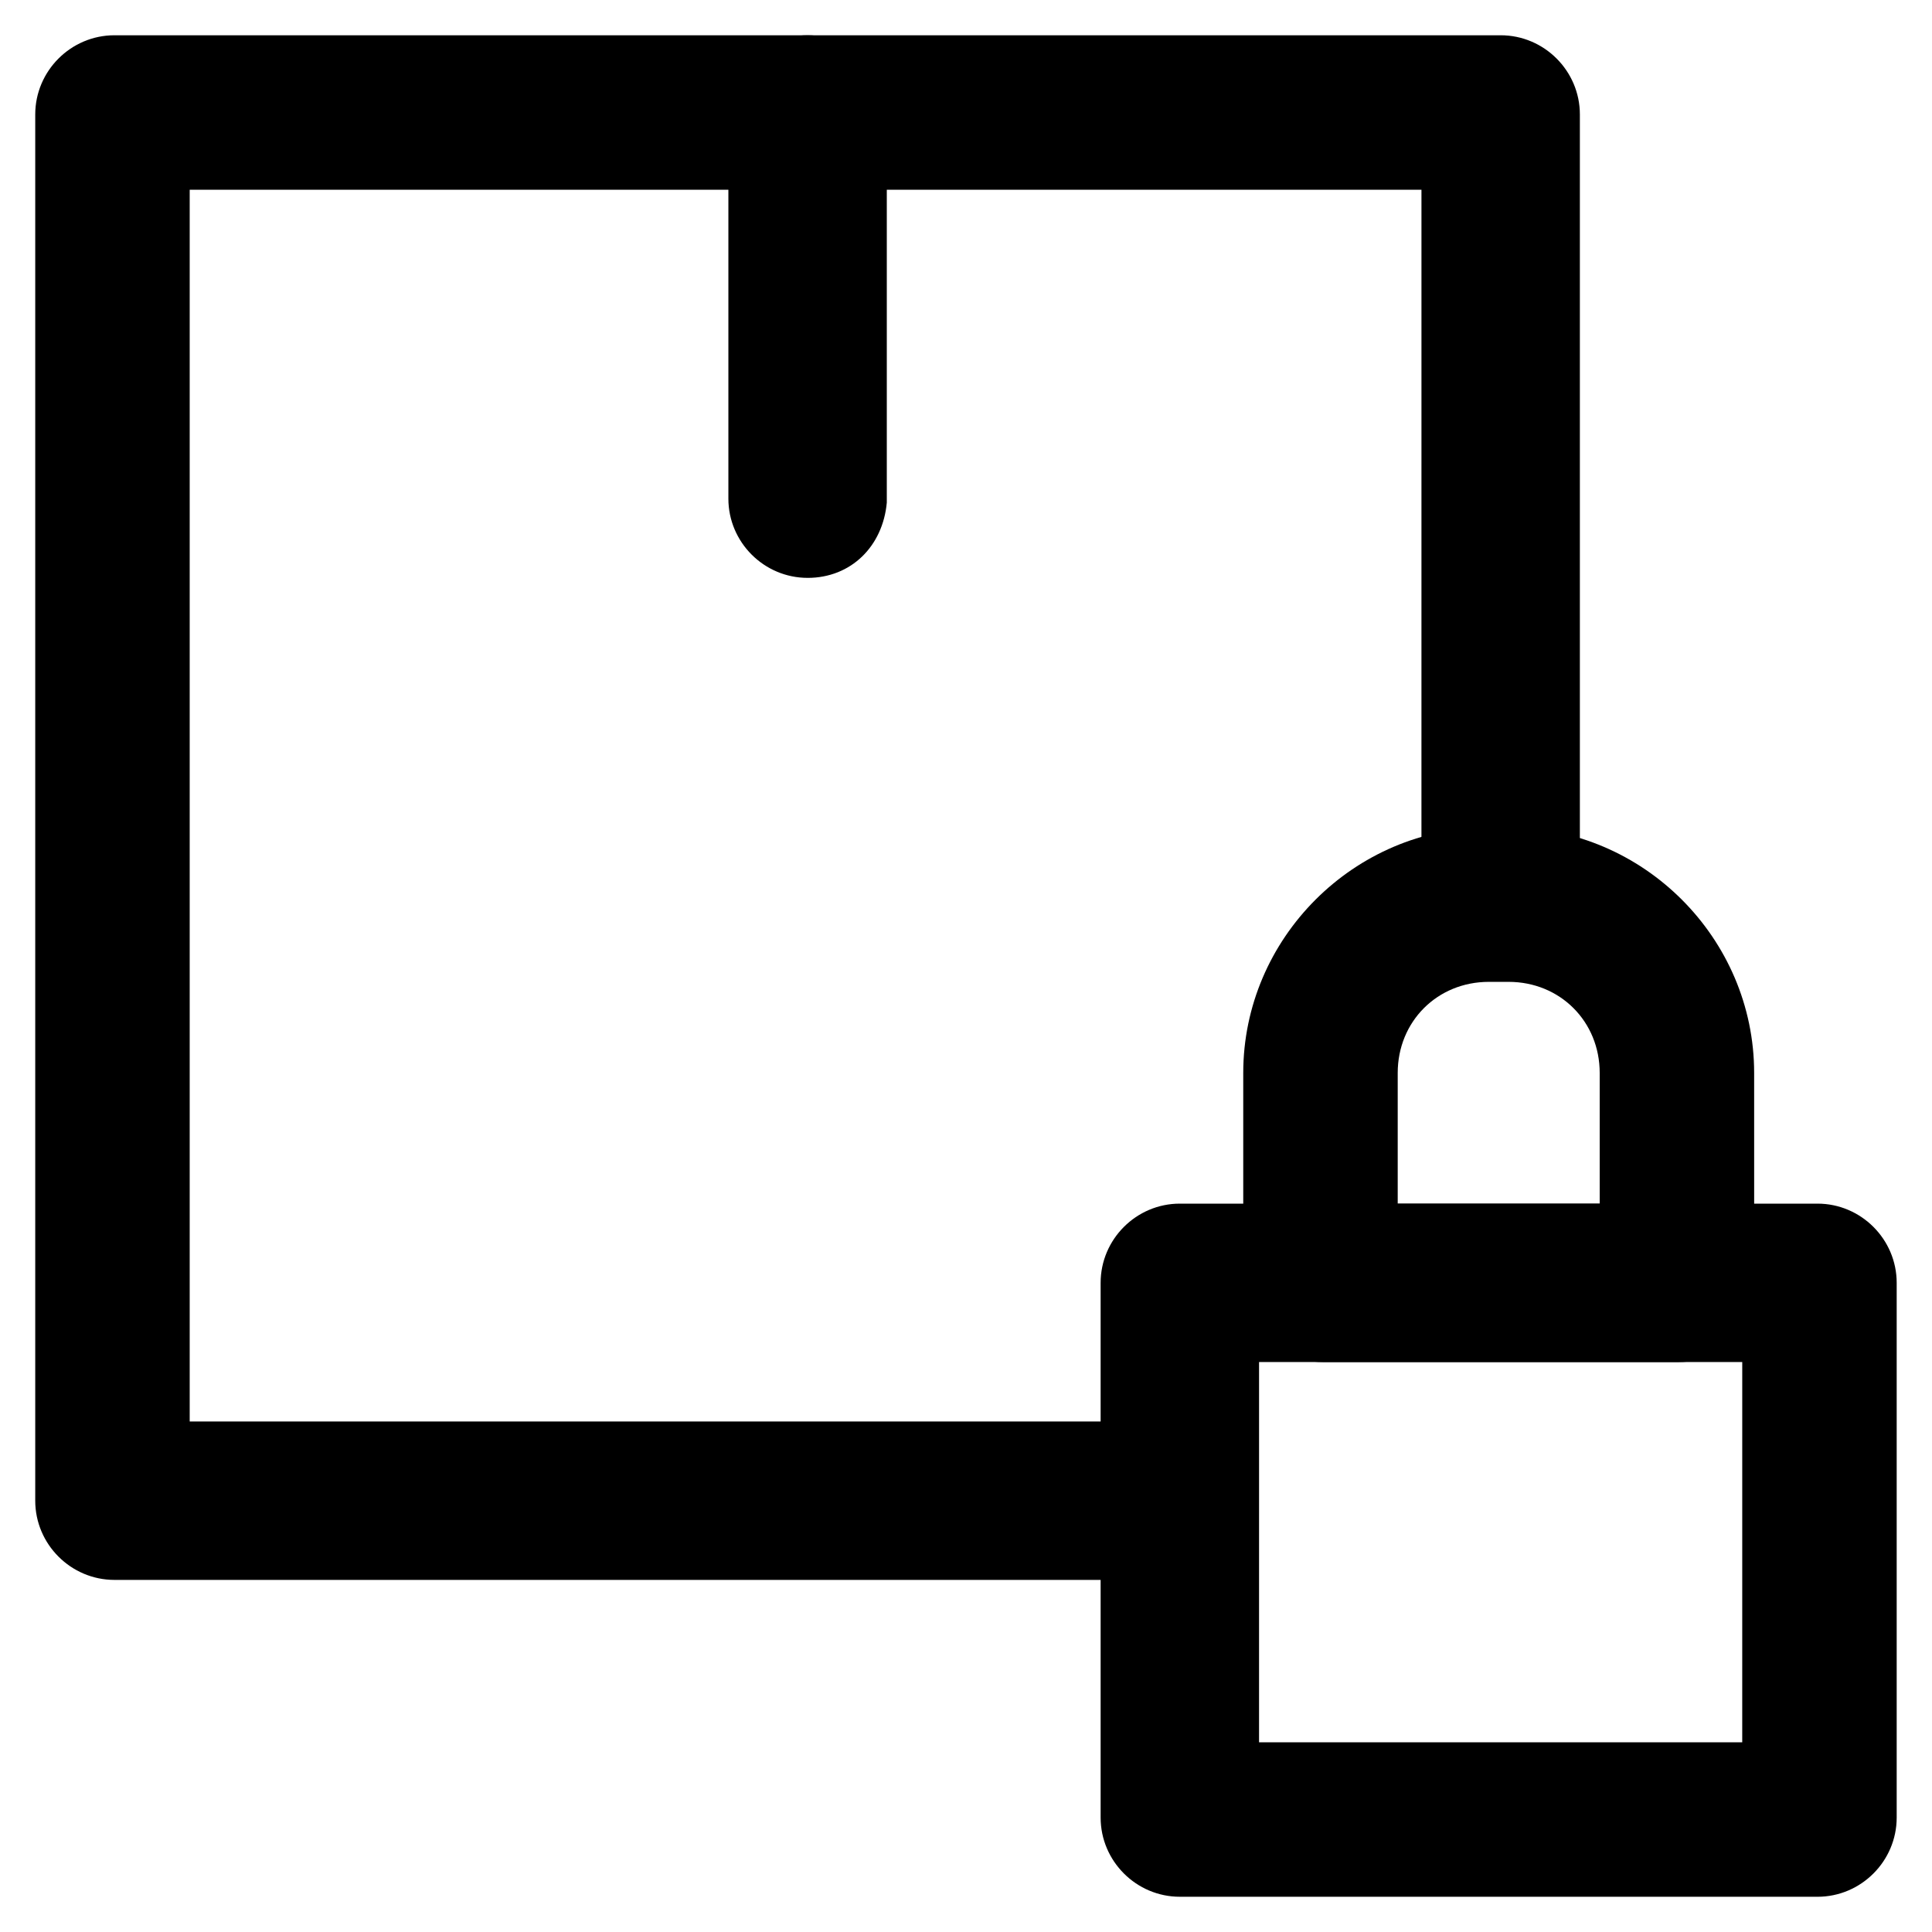 <?xml version="1.0" encoding="UTF-8"?>
<!-- Uploaded to: ICON Repo, www.svgrepo.com, Generator: ICON Repo Mixer Tools -->
<svg fill="#000000" width="800px" height="800px" version="1.1" viewBox="144 144 512 512" xmlns="http://www.w3.org/2000/svg">
 <g>
  <path d="m455.63 562.69h-281.3c-11.547 0-20.992-9.445-20.992-20.992v-367.36c0-11.547 9.445-20.992 20.992-20.992h367.36c11.547 0 20.992 9.445 20.992 20.992v201.52c0 11.547-9.445 20.992-20.992 20.992s-20.992-9.445-20.992-20.992l0.004-181.58h-326.43v326.43h261.35c11.547 0 20.992 9.445 20.992 20.992 0 11.547-9.449 20.992-20.992 20.992z"/>
  <path d="m358.02 297.14c-11.547 0-20.992-9.445-20.992-20.992v-101.81c0-11.547 9.445-20.992 20.992-20.992s20.992 9.445 20.992 20.992v102.86c-1.051 11.551-9.449 19.945-20.992 19.945z"/>
  <path d="m625.66 646.66h-168.99c-11.547 0-20.992-9.445-20.992-20.992v-141.7c0-11.547 9.445-20.992 20.992-20.992h168.98c11.547 0 20.992 9.445 20.992 20.992v141.7c0.004 11.547-9.445 20.996-20.988 20.996zm-148-40.934h128.05l0.004-100.77h-128.05z"/>
  <path d="m588.93 504.96h-94.465c-11.547 0-20.992-9.445-20.992-20.992v-55.629c0-35.688 29.391-65.074 65.074-65.074h5.246c35.688 0 65.074 29.391 65.074 65.074l0.008 55.629c1.047 11.547-8.398 20.992-19.945 20.992zm-74.52-41.98h53.527v-34.637c0-13.645-10.496-24.141-24.141-24.141h-5.246c-13.645 0-24.141 10.496-24.141 24.141z"/>
 </g>
</svg>
